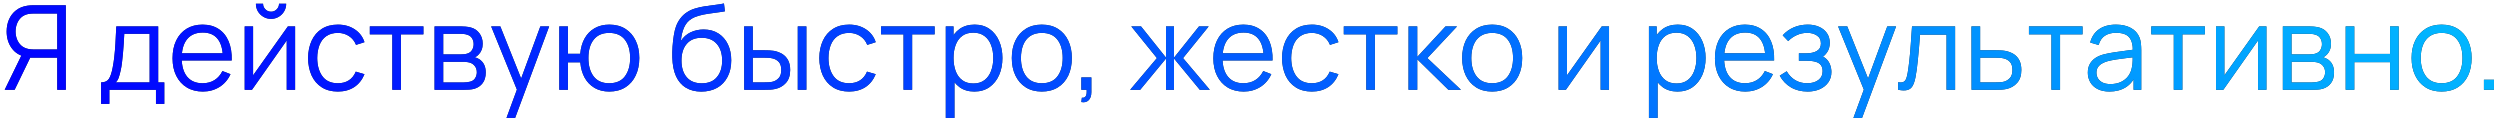 <?xml version="1.0" encoding="UTF-8"?> <svg xmlns="http://www.w3.org/2000/svg" width="362" height="18" viewBox="0 0 362 18" fill="none"><path d="M359.673 13V11.546H361.127V13H359.673Z" fill="#263238"></path><path d="M359.673 13V11.546H361.127V13H359.673Z" fill="url(#paint0_linear_87_621)"></path><path d="M353.54 13.255C352.628 13.255 351.849 13.048 351.203 12.634C350.557 12.221 350.061 11.648 349.715 10.917C349.369 10.186 349.197 9.348 349.197 8.401C349.197 7.438 349.372 6.594 349.724 5.868C350.075 5.143 350.574 4.579 351.22 4.177C351.871 3.769 352.645 3.565 353.54 3.565C354.458 3.565 355.24 3.772 355.886 4.185C356.538 4.593 357.034 5.163 357.374 5.894C357.719 6.619 357.892 7.455 357.892 8.401C357.892 9.365 357.719 10.212 357.374 10.943C357.028 11.668 356.529 12.235 355.878 12.643C355.226 13.051 354.447 13.255 353.54 13.255ZM353.54 12.056C354.56 12.056 355.319 11.719 355.818 11.045C356.317 10.365 356.566 9.484 356.566 8.401C356.566 7.291 356.314 6.407 355.81 5.749C355.311 5.092 354.554 4.763 353.54 4.763C352.854 4.763 352.288 4.919 351.84 5.231C351.398 5.537 351.067 5.965 350.846 6.514C350.63 7.058 350.523 7.687 350.523 8.401C350.523 9.506 350.778 10.393 351.288 11.062C351.798 11.725 352.548 12.056 353.54 12.056Z" fill="#263238"></path><path d="M353.54 13.255C352.628 13.255 351.849 13.048 351.203 12.634C350.557 12.221 350.061 11.648 349.715 10.917C349.369 10.186 349.197 9.348 349.197 8.401C349.197 7.438 349.372 6.594 349.724 5.868C350.075 5.143 350.574 4.579 351.22 4.177C351.871 3.769 352.645 3.565 353.54 3.565C354.458 3.565 355.24 3.772 355.886 4.185C356.538 4.593 357.034 5.163 357.374 5.894C357.719 6.619 357.892 7.455 357.892 8.401C357.892 9.365 357.719 10.212 357.374 10.943C357.028 11.668 356.529 12.235 355.878 12.643C355.226 13.051 354.447 13.255 353.54 13.255ZM353.54 12.056C354.56 12.056 355.319 11.719 355.818 11.045C356.317 10.365 356.566 9.484 356.566 8.401C356.566 7.291 356.314 6.407 355.81 5.749C355.311 5.092 354.554 4.763 353.54 4.763C352.854 4.763 352.288 4.919 351.84 5.231C351.398 5.537 351.067 5.965 350.846 6.514C350.63 7.058 350.523 7.687 350.523 8.401C350.523 9.506 350.778 10.393 351.288 11.062C351.798 11.725 352.548 12.056 353.54 12.056Z" fill="url(#paint1_linear_87_621)"></path><path d="M339.654 13V3.82H340.904V7.807H346.08V3.82H347.33V13H346.08V9.005H340.904V13H339.654Z" fill="#263238"></path><path d="M339.654 13V3.82H340.904V7.807H346.08V3.82H347.33V13H346.08V9.005H340.904V13H339.654Z" fill="url(#paint2_linear_87_621)"></path><path d="M330.556 13V3.82H334.339C334.532 3.82 334.764 3.831 335.036 3.854C335.314 3.877 335.571 3.919 335.809 3.982C336.325 4.118 336.739 4.395 337.05 4.815C337.368 5.234 337.526 5.738 337.526 6.328C337.526 6.656 337.475 6.951 337.373 7.212C337.277 7.467 337.138 7.688 336.957 7.875C336.872 7.971 336.778 8.056 336.676 8.13C336.574 8.198 336.475 8.254 336.379 8.3C336.56 8.334 336.756 8.413 336.965 8.538C337.294 8.73 337.543 8.991 337.713 9.32C337.883 9.643 337.968 10.036 337.968 10.501C337.968 11.13 337.818 11.643 337.518 12.04C337.218 12.436 336.815 12.708 336.311 12.856C336.084 12.918 335.838 12.958 335.571 12.975C335.311 12.992 335.064 13 334.832 13H330.556ZM331.814 11.938H334.772C334.891 11.938 335.042 11.929 335.223 11.912C335.404 11.889 335.566 11.861 335.707 11.827C336.042 11.742 336.285 11.572 336.438 11.317C336.597 11.056 336.676 10.773 336.676 10.467C336.676 10.065 336.557 9.736 336.319 9.481C336.087 9.22 335.775 9.062 335.384 9.005C335.254 8.977 335.118 8.96 334.976 8.954C334.835 8.948 334.707 8.946 334.594 8.946H331.814V11.938ZM331.814 7.875H334.381C334.529 7.875 334.693 7.866 334.874 7.849C335.061 7.826 335.223 7.79 335.359 7.739C335.654 7.637 335.869 7.461 336.005 7.212C336.147 6.962 336.217 6.69 336.217 6.396C336.217 6.073 336.141 5.789 335.988 5.546C335.841 5.302 335.617 5.132 335.316 5.036C335.112 4.962 334.891 4.919 334.653 4.908C334.421 4.897 334.274 4.891 334.211 4.891H331.814V7.875Z" fill="#263238"></path><path d="M330.556 13V3.82H334.339C334.532 3.82 334.764 3.831 335.036 3.854C335.314 3.877 335.571 3.919 335.809 3.982C336.325 4.118 336.739 4.395 337.05 4.815C337.368 5.234 337.526 5.738 337.526 6.328C337.526 6.656 337.475 6.951 337.373 7.212C337.277 7.467 337.138 7.688 336.957 7.875C336.872 7.971 336.778 8.056 336.676 8.13C336.574 8.198 336.475 8.254 336.379 8.3C336.56 8.334 336.756 8.413 336.965 8.538C337.294 8.73 337.543 8.991 337.713 9.32C337.883 9.643 337.968 10.036 337.968 10.501C337.968 11.13 337.818 11.643 337.518 12.04C337.218 12.436 336.815 12.708 336.311 12.856C336.084 12.918 335.838 12.958 335.571 12.975C335.311 12.992 335.064 13 334.832 13H330.556ZM331.814 11.938H334.772C334.891 11.938 335.042 11.929 335.223 11.912C335.404 11.889 335.566 11.861 335.707 11.827C336.042 11.742 336.285 11.572 336.438 11.317C336.597 11.056 336.676 10.773 336.676 10.467C336.676 10.065 336.557 9.736 336.319 9.481C336.087 9.22 335.775 9.062 335.384 9.005C335.254 8.977 335.118 8.96 334.976 8.954C334.835 8.948 334.707 8.946 334.594 8.946H331.814V11.938ZM331.814 7.875H334.381C334.529 7.875 334.693 7.866 334.874 7.849C335.061 7.826 335.223 7.79 335.359 7.739C335.654 7.637 335.869 7.461 336.005 7.212C336.147 6.962 336.217 6.69 336.217 6.396C336.217 6.073 336.141 5.789 335.988 5.546C335.841 5.302 335.617 5.132 335.316 5.036C335.112 4.962 334.891 4.919 334.653 4.908C334.421 4.897 334.274 4.891 334.211 4.891H331.814V7.875Z" fill="url(#paint3_linear_87_621)"></path><path d="M328.179 3.82V13H326.964V5.852L321.932 13H320.878V3.82H322.093V10.909L327.134 3.82H328.179Z" fill="#263238"></path><path d="M328.179 3.82V13H326.964V5.852L321.932 13H320.878V3.82H322.093V10.909L327.134 3.82H328.179Z" fill="url(#paint4_linear_87_621)"></path><path d="M314.761 13V4.976H311.505V3.82H319.266V4.976H316.01V13H314.761Z" fill="#263238"></path><path d="M314.761 13V4.976H311.505V3.82H319.266V4.976H316.01V13H314.761Z" fill="url(#paint5_linear_87_621)"></path><path d="M305.45 13.255C304.759 13.255 304.178 13.13 303.708 12.881C303.243 12.632 302.895 12.3 302.662 11.886C302.43 11.473 302.314 11.022 302.314 10.535C302.314 10.036 302.413 9.611 302.611 9.26C302.815 8.903 303.09 8.611 303.436 8.384C303.787 8.158 304.192 7.985 304.651 7.866C305.116 7.753 305.629 7.653 306.19 7.568C306.756 7.478 307.309 7.401 307.847 7.339C308.391 7.271 308.867 7.206 309.275 7.143L308.833 7.415C308.85 6.509 308.675 5.837 308.306 5.401C307.938 4.965 307.298 4.746 306.385 4.746C305.756 4.746 305.224 4.888 304.787 5.171C304.357 5.455 304.053 5.902 303.878 6.514L302.662 6.157C302.872 5.336 303.294 4.698 303.929 4.245C304.563 3.792 305.388 3.565 306.402 3.565C307.241 3.565 307.952 3.724 308.536 4.041C309.125 4.353 309.542 4.806 309.785 5.401C309.899 5.667 309.972 5.965 310.006 6.293C310.04 6.622 310.057 6.956 310.057 7.296V13H308.944V10.696L309.267 10.832C308.955 11.62 308.471 12.221 307.813 12.634C307.156 13.048 306.368 13.255 305.45 13.255ZM305.595 12.175C306.178 12.175 306.688 12.071 307.125 11.861C307.561 11.651 307.912 11.365 308.179 11.002C308.445 10.634 308.618 10.22 308.697 9.761C308.765 9.467 308.802 9.144 308.808 8.792C308.813 8.435 308.816 8.169 308.816 7.993L309.292 8.24C308.867 8.297 308.405 8.353 307.907 8.41C307.414 8.467 306.926 8.532 306.445 8.605C305.969 8.679 305.538 8.767 305.153 8.869C304.892 8.943 304.64 9.047 304.396 9.183C304.153 9.314 303.951 9.489 303.793 9.71C303.64 9.931 303.563 10.206 303.563 10.535C303.563 10.801 303.628 11.059 303.759 11.308C303.895 11.558 304.11 11.765 304.405 11.929C304.705 12.093 305.102 12.175 305.595 12.175Z" fill="#263238"></path><path d="M305.45 13.255C304.759 13.255 304.178 13.13 303.708 12.881C303.243 12.632 302.895 12.3 302.662 11.886C302.43 11.473 302.314 11.022 302.314 10.535C302.314 10.036 302.413 9.611 302.611 9.26C302.815 8.903 303.09 8.611 303.436 8.384C303.787 8.158 304.192 7.985 304.651 7.866C305.116 7.753 305.629 7.653 306.19 7.568C306.756 7.478 307.309 7.401 307.847 7.339C308.391 7.271 308.867 7.206 309.275 7.143L308.833 7.415C308.85 6.509 308.675 5.837 308.306 5.401C307.938 4.965 307.298 4.746 306.385 4.746C305.756 4.746 305.224 4.888 304.787 5.171C304.357 5.455 304.053 5.902 303.878 6.514L302.662 6.157C302.872 5.336 303.294 4.698 303.929 4.245C304.563 3.792 305.388 3.565 306.402 3.565C307.241 3.565 307.952 3.724 308.536 4.041C309.125 4.353 309.542 4.806 309.785 5.401C309.899 5.667 309.972 5.965 310.006 6.293C310.04 6.622 310.057 6.956 310.057 7.296V13H308.944V10.696L309.267 10.832C308.955 11.62 308.471 12.221 307.813 12.634C307.156 13.048 306.368 13.255 305.45 13.255ZM305.595 12.175C306.178 12.175 306.688 12.071 307.125 11.861C307.561 11.651 307.912 11.365 308.179 11.002C308.445 10.634 308.618 10.22 308.697 9.761C308.765 9.467 308.802 9.144 308.808 8.792C308.813 8.435 308.816 8.169 308.816 7.993L309.292 8.24C308.867 8.297 308.405 8.353 307.907 8.41C307.414 8.467 306.926 8.532 306.445 8.605C305.969 8.679 305.538 8.767 305.153 8.869C304.892 8.943 304.64 9.047 304.396 9.183C304.153 9.314 303.951 9.489 303.793 9.71C303.64 9.931 303.563 10.206 303.563 10.535C303.563 10.801 303.628 11.059 303.759 11.308C303.895 11.558 304.11 11.765 304.405 11.929C304.705 12.093 305.102 12.175 305.595 12.175Z" fill="url(#paint6_linear_87_621)"></path><path d="M297.047 13V4.976H293.791V3.82H301.552V4.976H298.296V13H297.047Z" fill="#263238"></path><path d="M297.047 13V4.976H293.791V3.82H301.552V4.976H298.296V13H297.047Z" fill="url(#paint7_linear_87_621)"></path><path d="M285.484 13L285.467 3.82H286.725V7.28H288.875C289.141 7.28 289.402 7.285 289.657 7.297C289.918 7.308 290.147 7.331 290.346 7.365C290.799 7.45 291.201 7.6 291.553 7.815C291.91 8.03 292.187 8.328 292.386 8.708C292.59 9.087 292.692 9.563 292.692 10.136C292.692 10.923 292.488 11.544 292.08 11.997C291.677 12.45 291.167 12.745 290.55 12.881C290.317 12.932 290.065 12.966 289.793 12.983C289.521 12.994 289.252 13 288.986 13H285.484ZM286.725 11.929H288.935C289.127 11.929 289.343 11.923 289.581 11.912C289.819 11.901 290.028 11.87 290.21 11.819C290.51 11.734 290.782 11.564 291.026 11.309C291.275 11.048 291.4 10.657 291.4 10.136C291.4 9.62 291.281 9.232 291.043 8.971C290.805 8.705 290.487 8.529 290.091 8.444C289.915 8.404 289.725 8.379 289.521 8.368C289.317 8.356 289.122 8.351 288.935 8.351H286.725V11.929Z" fill="#263238"></path><path d="M285.484 13L285.467 3.82H286.725V7.28H288.875C289.141 7.28 289.402 7.285 289.657 7.297C289.918 7.308 290.147 7.331 290.346 7.365C290.799 7.45 291.201 7.6 291.553 7.815C291.91 8.03 292.187 8.328 292.386 8.708C292.59 9.087 292.692 9.563 292.692 10.136C292.692 10.923 292.488 11.544 292.08 11.997C291.677 12.45 291.167 12.745 290.55 12.881C290.317 12.932 290.065 12.966 289.793 12.983C289.521 12.994 289.252 13 288.986 13H285.484ZM286.725 11.929H288.935C289.127 11.929 289.343 11.923 289.581 11.912C289.819 11.901 290.028 11.87 290.21 11.819C290.51 11.734 290.782 11.564 291.026 11.309C291.275 11.048 291.4 10.657 291.4 10.136C291.4 9.62 291.281 9.232 291.043 8.971C290.805 8.705 290.487 8.529 290.091 8.444C289.915 8.404 289.725 8.379 289.521 8.368C289.317 8.356 289.122 8.351 288.935 8.351H286.725V11.929Z" fill="url(#paint8_linear_87_621)"></path><path d="M274.847 13V11.904C275.187 11.966 275.445 11.952 275.62 11.861C275.802 11.765 275.935 11.606 276.02 11.385C276.105 11.158 276.176 10.878 276.232 10.544C276.323 9.988 276.405 9.376 276.479 8.708C276.553 8.039 276.618 7.302 276.674 6.498C276.737 5.687 276.799 4.795 276.861 3.82H283.1V13H281.859V5.019H278.017C277.978 5.619 277.932 6.217 277.881 6.812C277.83 7.407 277.777 7.979 277.72 8.529C277.669 9.073 277.612 9.575 277.55 10.034C277.488 10.493 277.422 10.889 277.354 11.224C277.252 11.728 277.116 12.13 276.946 12.431C276.782 12.731 276.536 12.929 276.207 13.026C275.878 13.122 275.425 13.113 274.847 13Z" fill="#263238"></path><path d="M274.847 13V11.904C275.187 11.966 275.445 11.952 275.62 11.861C275.802 11.765 275.935 11.606 276.02 11.385C276.105 11.158 276.176 10.878 276.232 10.544C276.323 9.988 276.405 9.376 276.479 8.708C276.553 8.039 276.618 7.302 276.674 6.498C276.737 5.687 276.799 4.795 276.861 3.82H283.1V13H281.859V5.019H278.017C277.978 5.619 277.932 6.217 277.881 6.812C277.83 7.407 277.777 7.979 277.72 8.529C277.669 9.073 277.612 9.575 277.55 10.034C277.488 10.493 277.422 10.889 277.354 11.224C277.252 11.728 277.116 12.13 276.946 12.431C276.782 12.731 276.536 12.929 276.207 13.026C275.878 13.122 275.425 13.113 274.847 13Z" fill="url(#paint9_linear_87_621)"></path><path d="M268.373 17.08L270.15 12.261L270.175 13.689L266.155 3.82H267.481L270.779 12.074H270.235L273.278 3.82H274.553L269.623 17.08H268.373Z" fill="#263238"></path><path d="M268.373 17.08L270.15 12.261L270.175 13.689L266.155 3.82H267.481L270.779 12.074H270.235L273.278 3.82H274.553L269.623 17.08H268.373Z" fill="url(#paint10_linear_87_621)"></path><path d="M261.754 13.255C260.831 13.255 260.023 13.054 259.332 12.651C258.646 12.243 258.105 11.68 257.708 10.96L258.711 10.322C259.046 10.889 259.462 11.32 259.961 11.614C260.459 11.909 261.032 12.056 261.678 12.056C262.352 12.056 262.893 11.901 263.301 11.589C263.709 11.277 263.913 10.849 263.913 10.305C263.913 9.931 263.825 9.634 263.65 9.413C263.48 9.192 263.219 9.033 262.868 8.937C262.522 8.841 262.089 8.792 261.567 8.792H260.479V7.721H261.55C262.185 7.721 262.695 7.608 263.08 7.381C263.471 7.149 263.667 6.786 263.667 6.293C263.667 5.772 263.471 5.387 263.08 5.137C262.695 4.882 262.233 4.755 261.695 4.755C261.151 4.755 260.635 4.868 260.148 5.095C259.666 5.316 259.261 5.602 258.932 5.953L258.133 5.112C258.592 4.608 259.128 4.225 259.74 3.964C260.357 3.698 261.04 3.565 261.788 3.565C262.378 3.565 262.91 3.67 263.386 3.879C263.868 4.083 264.248 4.384 264.525 4.78C264.809 5.177 264.95 5.653 264.95 6.208C264.95 6.73 264.823 7.18 264.568 7.56C264.318 7.94 263.964 8.254 263.505 8.503L263.437 8.036C263.834 8.11 264.163 8.268 264.423 8.512C264.684 8.756 264.877 9.047 265.001 9.387C265.126 9.727 265.188 10.073 265.188 10.424C265.188 11.008 265.035 11.512 264.729 11.937C264.429 12.357 264.018 12.683 263.497 12.915C262.981 13.142 262.4 13.255 261.754 13.255Z" fill="#263238"></path><path d="M261.754 13.255C260.831 13.255 260.023 13.054 259.332 12.651C258.646 12.243 258.105 11.68 257.708 10.96L258.711 10.322C259.046 10.889 259.462 11.32 259.961 11.614C260.459 11.909 261.032 12.056 261.678 12.056C262.352 12.056 262.893 11.901 263.301 11.589C263.709 11.277 263.913 10.849 263.913 10.305C263.913 9.931 263.825 9.634 263.65 9.413C263.48 9.192 263.219 9.033 262.868 8.937C262.522 8.841 262.089 8.792 261.567 8.792H260.479V7.721H261.55C262.185 7.721 262.695 7.608 263.08 7.381C263.471 7.149 263.667 6.786 263.667 6.293C263.667 5.772 263.471 5.387 263.08 5.137C262.695 4.882 262.233 4.755 261.695 4.755C261.151 4.755 260.635 4.868 260.148 5.095C259.666 5.316 259.261 5.602 258.932 5.953L258.133 5.112C258.592 4.608 259.128 4.225 259.74 3.964C260.357 3.698 261.04 3.565 261.788 3.565C262.378 3.565 262.91 3.67 263.386 3.879C263.868 4.083 264.248 4.384 264.525 4.78C264.809 5.177 264.95 5.653 264.95 6.208C264.95 6.73 264.823 7.18 264.568 7.56C264.318 7.94 263.964 8.254 263.505 8.503L263.437 8.036C263.834 8.11 264.163 8.268 264.423 8.512C264.684 8.756 264.877 9.047 265.001 9.387C265.126 9.727 265.188 10.073 265.188 10.424C265.188 11.008 265.035 11.512 264.729 11.937C264.429 12.357 264.018 12.683 263.497 12.915C262.981 13.142 262.4 13.255 261.754 13.255Z" fill="url(#paint11_linear_87_621)"></path><path d="M252.72 13.255C251.825 13.255 251.048 13.057 250.391 12.66C249.739 12.263 249.232 11.705 248.869 10.985C248.507 10.266 248.325 9.421 248.325 8.452C248.325 7.449 248.504 6.582 248.861 5.851C249.218 5.12 249.719 4.557 250.365 4.16C251.017 3.763 251.785 3.565 252.669 3.565C253.576 3.565 254.349 3.775 254.989 4.194C255.63 4.608 256.114 5.203 256.443 5.979C256.772 6.755 256.922 7.682 256.893 8.758H255.618V8.316C255.596 7.126 255.338 6.228 254.845 5.622C254.358 5.016 253.644 4.712 252.703 4.712C251.717 4.712 250.96 5.033 250.433 5.673C249.912 6.313 249.651 7.226 249.651 8.41C249.651 9.566 249.912 10.464 250.433 11.104C250.96 11.739 251.706 12.056 252.669 12.056C253.326 12.056 253.899 11.906 254.386 11.606C254.879 11.3 255.267 10.861 255.55 10.288L256.715 10.739C256.352 11.538 255.817 12.158 255.108 12.6C254.406 13.037 253.61 13.255 252.72 13.255ZM249.209 8.758V7.713H256.222V8.758H249.209Z" fill="#263238"></path><path d="M252.72 13.255C251.825 13.255 251.048 13.057 250.391 12.66C249.739 12.263 249.232 11.705 248.869 10.985C248.507 10.266 248.325 9.421 248.325 8.452C248.325 7.449 248.504 6.582 248.861 5.851C249.218 5.12 249.719 4.557 250.365 4.16C251.017 3.763 251.785 3.565 252.669 3.565C253.576 3.565 254.349 3.775 254.989 4.194C255.63 4.608 256.114 5.203 256.443 5.979C256.772 6.755 256.922 7.682 256.893 8.758H255.618V8.316C255.596 7.126 255.338 6.228 254.845 5.622C254.358 5.016 253.644 4.712 252.703 4.712C251.717 4.712 250.96 5.033 250.433 5.673C249.912 6.313 249.651 7.226 249.651 8.41C249.651 9.566 249.912 10.464 250.433 11.104C250.96 11.739 251.706 12.056 252.669 12.056C253.326 12.056 253.899 11.906 254.386 11.606C254.879 11.3 255.267 10.861 255.55 10.288L256.715 10.739C256.352 11.538 255.817 12.158 255.108 12.6C254.406 13.037 253.61 13.255 252.72 13.255ZM249.209 8.758V7.713H256.222V8.758H249.209Z" fill="url(#paint12_linear_87_621)"></path><path d="M242.897 13.255C242.053 13.255 241.339 13.042 240.755 12.617C240.172 12.187 239.73 11.606 239.429 10.875C239.129 10.138 238.979 9.314 238.979 8.401C238.979 7.472 239.129 6.645 239.429 5.919C239.735 5.188 240.183 4.613 240.772 4.194C241.362 3.775 242.087 3.565 242.948 3.565C243.787 3.565 244.507 3.777 245.107 4.202C245.708 4.627 246.167 5.205 246.484 5.936C246.807 6.667 246.969 7.489 246.969 8.401C246.969 9.319 246.807 10.144 246.484 10.875C246.161 11.606 245.697 12.187 245.09 12.617C244.484 13.042 243.753 13.255 242.897 13.255ZM238.766 17.08V3.82H239.888V10.73H240.024V17.08H238.766ZM242.77 12.09C243.41 12.09 243.943 11.929 244.368 11.606C244.793 11.283 245.11 10.844 245.32 10.288C245.535 9.727 245.643 9.098 245.643 8.401C245.643 7.71 245.538 7.087 245.328 6.531C245.119 5.976 244.799 5.537 244.368 5.214C243.943 4.891 243.402 4.729 242.744 4.729C242.104 4.729 241.571 4.885 241.146 5.197C240.727 5.509 240.413 5.942 240.203 6.497C239.993 7.047 239.888 7.682 239.888 8.401C239.888 9.11 239.993 9.744 240.203 10.305C240.413 10.861 240.73 11.297 241.155 11.614C241.58 11.932 242.118 12.09 242.77 12.09Z" fill="#263238"></path><path d="M242.897 13.255C242.053 13.255 241.339 13.042 240.755 12.617C240.172 12.187 239.73 11.606 239.429 10.875C239.129 10.138 238.979 9.314 238.979 8.401C238.979 7.472 239.129 6.645 239.429 5.919C239.735 5.188 240.183 4.613 240.772 4.194C241.362 3.775 242.087 3.565 242.948 3.565C243.787 3.565 244.507 3.777 245.107 4.202C245.708 4.627 246.167 5.205 246.484 5.936C246.807 6.667 246.969 7.489 246.969 8.401C246.969 9.319 246.807 10.144 246.484 10.875C246.161 11.606 245.697 12.187 245.09 12.617C244.484 13.042 243.753 13.255 242.897 13.255ZM238.766 17.08V3.82H239.888V10.73H240.024V17.08H238.766ZM242.77 12.09C243.41 12.09 243.943 11.929 244.368 11.606C244.793 11.283 245.11 10.844 245.32 10.288C245.535 9.727 245.643 9.098 245.643 8.401C245.643 7.71 245.538 7.087 245.328 6.531C245.119 5.976 244.799 5.537 244.368 5.214C243.943 4.891 243.402 4.729 242.744 4.729C242.104 4.729 241.571 4.885 241.146 5.197C240.727 5.509 240.413 5.942 240.203 6.497C239.993 7.047 239.888 7.682 239.888 8.401C239.888 9.11 239.993 9.744 240.203 10.305C240.413 10.861 240.73 11.297 241.155 11.614C241.58 11.932 242.118 12.09 242.77 12.09Z" fill="url(#paint13_linear_87_621)"></path><path d="M232.986 3.82V13H231.77V5.852L226.738 13H225.684V3.82H226.9V10.909L231.94 3.82H232.986Z" fill="#263238"></path><path d="M232.986 3.82V13H231.77V5.852L226.738 13H225.684V3.82H226.9V10.909L231.94 3.82H232.986Z" fill="url(#paint14_linear_87_621)"></path><path d="M216.062 13.255C215.15 13.255 214.371 13.048 213.725 12.634C213.079 12.221 212.583 11.648 212.238 10.917C211.892 10.186 211.719 9.348 211.719 8.401C211.719 7.438 211.895 6.594 212.246 5.868C212.597 5.143 213.096 4.579 213.742 4.177C214.394 3.769 215.167 3.565 216.062 3.565C216.98 3.565 217.763 3.772 218.409 4.185C219.06 4.593 219.556 5.163 219.896 5.894C220.242 6.619 220.415 7.455 220.415 8.401C220.415 9.365 220.242 10.212 219.896 10.943C219.55 11.668 219.052 12.235 218.4 12.643C217.748 13.051 216.969 13.255 216.062 13.255ZM216.062 12.056C217.082 12.056 217.842 11.719 218.34 11.045C218.839 10.365 219.089 9.484 219.089 8.401C219.089 7.291 218.836 6.407 218.332 5.749C217.833 5.092 217.077 4.763 216.062 4.763C215.377 4.763 214.81 4.919 214.363 5.231C213.921 5.537 213.589 5.965 213.368 6.514C213.153 7.058 213.045 7.687 213.045 8.401C213.045 9.506 213.3 10.393 213.81 11.062C214.32 11.725 215.071 12.056 216.062 12.056Z" fill="#263238"></path><path d="M216.062 13.255C215.15 13.255 214.371 13.048 213.725 12.634C213.079 12.221 212.583 11.648 212.238 10.917C211.892 10.186 211.719 9.348 211.719 8.401C211.719 7.438 211.895 6.594 212.246 5.868C212.597 5.143 213.096 4.579 213.742 4.177C214.394 3.769 215.167 3.565 216.062 3.565C216.98 3.565 217.763 3.772 218.409 4.185C219.06 4.593 219.556 5.163 219.896 5.894C220.242 6.619 220.415 7.455 220.415 8.401C220.415 9.365 220.242 10.212 219.896 10.943C219.55 11.668 219.052 12.235 218.4 12.643C217.748 13.051 216.969 13.255 216.062 13.255ZM216.062 12.056C217.082 12.056 217.842 11.719 218.34 11.045C218.839 10.365 219.089 9.484 219.089 8.401C219.089 7.291 218.836 6.407 218.332 5.749C217.833 5.092 217.077 4.763 216.062 4.763C215.377 4.763 214.81 4.919 214.363 5.231C213.921 5.537 213.589 5.965 213.368 6.514C213.153 7.058 213.045 7.687 213.045 8.401C213.045 9.506 213.3 10.393 213.81 11.062C214.32 11.725 215.071 12.056 216.062 12.056Z" fill="url(#paint15_linear_87_621)"></path><path d="M203.953 13L203.961 3.82H205.219V8.24L209.316 3.82H210.982L206.681 8.41L211.543 13H209.724L205.219 8.58V13H203.953Z" fill="#263238"></path><path d="M203.953 13L203.961 3.82H205.219V8.24L209.316 3.82H210.982L206.681 8.41L211.543 13H209.724L205.219 8.58V13H203.953Z" fill="url(#paint16_linear_87_621)"></path><path d="M197.836 13V4.976H194.58V3.82H202.341V4.976H199.085V13H197.836Z" fill="#263238"></path><path d="M197.836 13V4.976H194.58V3.82H202.341V4.976H199.085V13H197.836Z" fill="url(#paint17_linear_87_621)"></path><path d="M189.956 13.255C189.032 13.255 188.25 13.048 187.61 12.634C186.97 12.221 186.482 11.651 186.148 10.926C185.819 10.195 185.649 9.356 185.638 8.41C185.649 7.447 185.825 6.602 186.165 5.877C186.505 5.146 186.995 4.579 187.635 4.177C188.276 3.769 189.052 3.565 189.964 3.565C190.894 3.565 191.701 3.792 192.387 4.245C193.078 4.698 193.551 5.319 193.806 6.106L192.582 6.497C192.367 5.948 192.024 5.523 191.554 5.222C191.089 4.916 190.557 4.763 189.956 4.763C189.282 4.763 188.723 4.919 188.281 5.231C187.839 5.537 187.511 5.965 187.295 6.514C187.08 7.064 186.97 7.696 186.964 8.41C186.975 9.509 187.23 10.393 187.729 11.062C188.228 11.725 188.97 12.056 189.956 12.056C190.579 12.056 191.109 11.915 191.545 11.631C191.987 11.342 192.322 10.923 192.548 10.373L193.806 10.747C193.466 11.563 192.968 12.187 192.31 12.617C191.653 13.042 190.868 13.255 189.956 13.255Z" fill="#263238"></path><path d="M189.956 13.255C189.032 13.255 188.25 13.048 187.61 12.634C186.97 12.221 186.482 11.651 186.148 10.926C185.819 10.195 185.649 9.356 185.638 8.41C185.649 7.447 185.825 6.602 186.165 5.877C186.505 5.146 186.995 4.579 187.635 4.177C188.276 3.769 189.052 3.565 189.964 3.565C190.894 3.565 191.701 3.792 192.387 4.245C193.078 4.698 193.551 5.319 193.806 6.106L192.582 6.497C192.367 5.948 192.024 5.523 191.554 5.222C191.089 4.916 190.557 4.763 189.956 4.763C189.282 4.763 188.723 4.919 188.281 5.231C187.839 5.537 187.511 5.965 187.295 6.514C187.08 7.064 186.97 7.696 186.964 8.41C186.975 9.509 187.23 10.393 187.729 11.062C188.228 11.725 188.97 12.056 189.956 12.056C190.579 12.056 191.109 11.915 191.545 11.631C191.987 11.342 192.322 10.923 192.548 10.373L193.806 10.747C193.466 11.563 192.968 12.187 192.31 12.617C191.653 13.042 190.868 13.255 189.956 13.255Z" fill="url(#paint18_linear_87_621)"></path><path d="M180.088 13.255C179.193 13.255 178.416 13.057 177.759 12.66C177.107 12.263 176.6 11.705 176.238 10.985C175.875 10.266 175.694 9.421 175.694 8.452C175.694 7.449 175.872 6.582 176.229 5.851C176.586 5.12 177.088 4.557 177.734 4.16C178.385 3.763 179.153 3.565 180.037 3.565C180.944 3.565 181.717 3.775 182.358 4.194C182.998 4.608 183.482 5.203 183.811 5.979C184.14 6.755 184.29 7.682 184.262 8.758H182.987V8.316C182.964 7.126 182.706 6.228 182.213 5.622C181.726 5.016 181.012 4.712 180.071 4.712C179.085 4.712 178.329 5.033 177.802 5.673C177.28 6.313 177.02 7.226 177.02 8.41C177.02 9.566 177.28 10.464 177.802 11.104C178.329 11.739 179.074 12.056 180.037 12.056C180.694 12.056 181.267 11.906 181.754 11.606C182.247 11.3 182.635 10.861 182.919 10.288L184.083 10.739C183.72 11.538 183.185 12.158 182.477 12.6C181.774 13.037 180.978 13.255 180.088 13.255ZM176.578 8.758V7.713H183.59V8.758H176.578Z" fill="#263238"></path><path d="M180.088 13.255C179.193 13.255 178.416 13.057 177.759 12.66C177.107 12.263 176.6 11.705 176.238 10.985C175.875 10.266 175.694 9.421 175.694 8.452C175.694 7.449 175.872 6.582 176.229 5.851C176.586 5.12 177.088 4.557 177.734 4.16C178.385 3.763 179.153 3.565 180.037 3.565C180.944 3.565 181.717 3.775 182.358 4.194C182.998 4.608 183.482 5.203 183.811 5.979C184.14 6.755 184.29 7.682 184.262 8.758H182.987V8.316C182.964 7.126 182.706 6.228 182.213 5.622C181.726 5.016 181.012 4.712 180.071 4.712C179.085 4.712 178.329 5.033 177.802 5.673C177.28 6.313 177.02 7.226 177.02 8.41C177.02 9.566 177.28 10.464 177.802 11.104C178.329 11.739 179.074 12.056 180.037 12.056C180.694 12.056 181.267 11.906 181.754 11.606C182.247 11.3 182.635 10.861 182.919 10.288L184.083 10.739C183.72 11.538 183.185 12.158 182.477 12.6C181.774 13.037 180.978 13.255 180.088 13.255ZM176.578 8.758V7.713H183.59V8.758H176.578Z" fill="url(#paint19_linear_87_621)"></path><path d="M163.646 13L167.522 8.41L163.807 3.82H165.218L168.839 8.351V3.82H169.995V8.351L173.616 3.82H175.019L171.304 8.41L175.18 13H173.727L169.995 8.47V13H168.839V8.47L165.099 13H163.646Z" fill="#263238"></path><path d="M163.646 13L167.522 8.41L163.807 3.82H165.218L168.839 8.351V3.82H169.995V8.351L173.616 3.82H175.019L171.304 8.41L175.18 13H173.727L169.995 8.47V13H168.839V8.47L165.099 13H163.646Z" fill="url(#paint20_linear_87_621)"></path><path d="M156.577 14.777L156.653 14.156C156.88 14.173 157.044 14.128 157.146 14.02C157.248 13.912 157.31 13.768 157.333 13.586C157.356 13.405 157.361 13.21 157.35 13H156.577V11.207H158.03V13.34C158.03 13.861 157.897 14.252 157.631 14.513C157.37 14.774 157.019 14.861 156.577 14.777Z" fill="#263238"></path><path d="M156.577 14.777L156.653 14.156C156.88 14.173 157.044 14.128 157.146 14.02C157.248 13.912 157.31 13.768 157.333 13.586C157.356 13.405 157.361 13.21 157.35 13H156.577V11.207H158.03V13.34C158.03 13.861 157.897 14.252 157.631 14.513C157.37 14.774 157.019 14.861 156.577 14.777Z" fill="url(#paint21_linear_87_621)"></path><path d="M150.852 13.255C149.939 13.255 149.16 13.048 148.514 12.634C147.868 12.221 147.372 11.648 147.027 10.917C146.681 10.186 146.508 9.348 146.508 8.401C146.508 7.438 146.684 6.594 147.035 5.868C147.386 5.143 147.885 4.579 148.531 4.177C149.183 3.769 149.956 3.565 150.852 3.565C151.77 3.565 152.552 3.772 153.198 4.185C153.849 4.593 154.345 5.163 154.685 5.894C155.031 6.619 155.204 7.455 155.204 8.401C155.204 9.365 155.031 10.212 154.685 10.943C154.339 11.668 153.841 12.235 153.189 12.643C152.537 13.051 151.758 13.255 150.852 13.255ZM150.852 12.056C151.872 12.056 152.631 11.719 153.13 11.045C153.628 10.365 153.878 9.484 153.878 8.401C153.878 7.291 153.625 6.407 153.121 5.749C152.622 5.092 151.866 4.763 150.852 4.763C150.166 4.763 149.599 4.919 149.152 5.231C148.71 5.537 148.378 5.965 148.157 6.514C147.942 7.058 147.834 7.687 147.834 8.401C147.834 9.506 148.089 10.393 148.599 11.062C149.109 11.725 149.86 12.056 150.852 12.056Z" fill="#263238"></path><path d="M150.852 13.255C149.939 13.255 149.16 13.048 148.514 12.634C147.868 12.221 147.372 11.648 147.027 10.917C146.681 10.186 146.508 9.348 146.508 8.401C146.508 7.438 146.684 6.594 147.035 5.868C147.386 5.143 147.885 4.579 148.531 4.177C149.183 3.769 149.956 3.565 150.852 3.565C151.77 3.565 152.552 3.772 153.198 4.185C153.849 4.593 154.345 5.163 154.685 5.894C155.031 6.619 155.204 7.455 155.204 8.401C155.204 9.365 155.031 10.212 154.685 10.943C154.339 11.668 153.841 12.235 153.189 12.643C152.537 13.051 151.758 13.255 150.852 13.255ZM150.852 12.056C151.872 12.056 152.631 11.719 153.13 11.045C153.628 10.365 153.878 9.484 153.878 8.401C153.878 7.291 153.625 6.407 153.121 5.749C152.622 5.092 151.866 4.763 150.852 4.763C150.166 4.763 149.599 4.919 149.152 5.231C148.71 5.537 148.378 5.965 148.157 6.514C147.942 7.058 147.834 7.687 147.834 8.401C147.834 9.506 148.089 10.393 148.599 11.062C149.109 11.725 149.86 12.056 150.852 12.056Z" fill="url(#paint22_linear_87_621)"></path><path d="M141.08 13.255C140.236 13.255 139.522 13.042 138.938 12.617C138.354 12.187 137.912 11.606 137.612 10.875C137.312 10.138 137.161 9.314 137.161 8.401C137.161 7.472 137.312 6.645 137.612 5.919C137.918 5.188 138.366 4.613 138.955 4.194C139.544 3.775 140.27 3.565 141.131 3.565C141.97 3.565 142.689 3.777 143.29 4.202C143.891 4.627 144.35 5.205 144.667 5.936C144.99 6.667 145.151 7.489 145.151 8.401C145.151 9.319 144.99 10.144 144.667 10.875C144.344 11.606 143.879 12.187 143.273 12.617C142.667 13.042 141.936 13.255 141.08 13.255ZM136.949 17.08V3.82H138.071V10.73H138.207V17.08H136.949ZM140.952 12.09C141.593 12.09 142.125 11.929 142.55 11.606C142.975 11.283 143.293 10.844 143.502 10.288C143.718 9.727 143.825 9.098 143.825 8.401C143.825 7.71 143.721 7.087 143.511 6.531C143.301 5.976 142.981 5.537 142.55 5.214C142.125 4.891 141.584 4.729 140.927 4.729C140.287 4.729 139.754 4.885 139.329 5.197C138.91 5.509 138.595 5.942 138.385 6.497C138.176 7.047 138.071 7.682 138.071 8.401C138.071 9.11 138.176 9.744 138.385 10.305C138.595 10.861 138.912 11.297 139.337 11.614C139.762 11.932 140.301 12.09 140.952 12.09Z" fill="#263238"></path><path d="M141.08 13.255C140.236 13.255 139.522 13.042 138.938 12.617C138.354 12.187 137.912 11.606 137.612 10.875C137.312 10.138 137.161 9.314 137.161 8.401C137.161 7.472 137.312 6.645 137.612 5.919C137.918 5.188 138.366 4.613 138.955 4.194C139.544 3.775 140.27 3.565 141.131 3.565C141.97 3.565 142.689 3.777 143.29 4.202C143.891 4.627 144.35 5.205 144.667 5.936C144.99 6.667 145.151 7.489 145.151 8.401C145.151 9.319 144.99 10.144 144.667 10.875C144.344 11.606 143.879 12.187 143.273 12.617C142.667 13.042 141.936 13.255 141.08 13.255ZM136.949 17.08V3.82H138.071V10.73H138.207V17.08H136.949ZM140.952 12.09C141.593 12.09 142.125 11.929 142.55 11.606C142.975 11.283 143.293 10.844 143.502 10.288C143.718 9.727 143.825 9.098 143.825 8.401C143.825 7.71 143.721 7.087 143.511 6.531C143.301 5.976 142.981 5.537 142.55 5.214C142.125 4.891 141.584 4.729 140.927 4.729C140.287 4.729 139.754 4.885 139.329 5.197C138.91 5.509 138.595 5.942 138.385 6.497C138.176 7.047 138.071 7.682 138.071 8.401C138.071 9.11 138.176 9.744 138.385 10.305C138.595 10.861 138.912 11.297 139.337 11.614C139.762 11.932 140.301 12.09 140.952 12.09Z" fill="url(#paint23_linear_87_621)"></path><path d="M130.832 13V4.976H127.576V3.82H135.337V4.976H132.081V13H130.832Z" fill="#263238"></path><path d="M130.832 13V4.976H127.576V3.82H135.337V4.976H132.081V13H130.832Z" fill="url(#paint24_linear_87_621)"></path><path d="M122.952 13.255C122.028 13.255 121.246 13.048 120.606 12.634C119.966 12.221 119.478 11.651 119.144 10.926C118.815 10.195 118.645 9.356 118.634 8.41C118.645 7.447 118.821 6.602 119.161 5.877C119.501 5.146 119.991 4.579 120.632 4.177C121.272 3.769 122.048 3.565 122.961 3.565C123.89 3.565 124.697 3.792 125.383 4.245C126.074 4.698 126.548 5.319 126.803 6.106L125.579 6.497C125.363 5.948 125.02 5.523 124.55 5.222C124.085 4.916 123.553 4.763 122.952 4.763C122.278 4.763 121.72 4.919 121.278 5.231C120.836 5.537 120.507 5.965 120.292 6.514C120.076 7.064 119.966 7.696 119.96 8.41C119.971 9.509 120.226 10.393 120.725 11.062C121.224 11.725 121.966 12.056 122.952 12.056C123.575 12.056 124.105 11.915 124.542 11.631C124.984 11.342 125.318 10.923 125.545 10.373L126.803 10.747C126.463 11.563 125.964 12.187 125.307 12.617C124.649 13.042 123.864 13.255 122.952 13.255Z" fill="#263238"></path><path d="M122.952 13.255C122.028 13.255 121.246 13.048 120.606 12.634C119.966 12.221 119.478 11.651 119.144 10.926C118.815 10.195 118.645 9.356 118.634 8.41C118.645 7.447 118.821 6.602 119.161 5.877C119.501 5.146 119.991 4.579 120.632 4.177C121.272 3.769 122.048 3.565 122.961 3.565C123.89 3.565 124.697 3.792 125.383 4.245C126.074 4.698 126.548 5.319 126.803 6.106L125.579 6.497C125.363 5.948 125.02 5.523 124.55 5.222C124.085 4.916 123.553 4.763 122.952 4.763C122.278 4.763 121.72 4.919 121.278 5.231C120.836 5.537 120.507 5.965 120.292 6.514C120.076 7.064 119.966 7.696 119.96 8.41C119.971 9.509 120.226 10.393 120.725 11.062C121.224 11.725 121.966 12.056 122.952 12.056C123.575 12.056 124.105 11.915 124.542 11.631C124.984 11.342 125.318 10.923 125.545 10.373L126.803 10.747C126.463 11.563 125.964 12.187 125.307 12.617C124.649 13.042 123.864 13.255 122.952 13.255Z" fill="url(#paint25_linear_87_621)"></path><path d="M107.764 13L107.747 3.82H109.005V7.28H110.603C110.869 7.28 111.13 7.285 111.385 7.297C111.64 7.308 111.869 7.331 112.073 7.365C112.527 7.455 112.929 7.608 113.28 7.824C113.632 8.039 113.909 8.336 114.113 8.716C114.317 9.09 114.419 9.563 114.419 10.136C114.419 10.923 114.215 11.544 113.807 11.997C113.399 12.45 112.887 12.745 112.269 12.881C112.037 12.932 111.784 12.966 111.512 12.983C111.24 12.994 110.974 13 110.713 13H107.764ZM109.005 11.929H110.662C110.849 11.929 111.062 11.923 111.3 11.912C111.538 11.901 111.748 11.87 111.929 11.819C112.235 11.734 112.51 11.564 112.753 11.309C113.003 11.048 113.127 10.657 113.127 10.136C113.127 9.62 113.008 9.232 112.77 8.971C112.532 8.705 112.215 8.529 111.818 8.444C111.637 8.404 111.444 8.379 111.24 8.368C111.042 8.356 110.849 8.351 110.662 8.351H109.005V11.929ZM115.516 13V3.82H116.765V13H115.516Z" fill="#263238"></path><path d="M107.764 13L107.747 3.82H109.005V7.28H110.603C110.869 7.28 111.13 7.285 111.385 7.297C111.64 7.308 111.869 7.331 112.073 7.365C112.527 7.455 112.929 7.608 113.28 7.824C113.632 8.039 113.909 8.336 114.113 8.716C114.317 9.09 114.419 9.563 114.419 10.136C114.419 10.923 114.215 11.544 113.807 11.997C113.399 12.45 112.887 12.745 112.269 12.881C112.037 12.932 111.784 12.966 111.512 12.983C111.24 12.994 110.974 13 110.713 13H107.764ZM109.005 11.929H110.662C110.849 11.929 111.062 11.923 111.3 11.912C111.538 11.901 111.748 11.87 111.929 11.819C112.235 11.734 112.51 11.564 112.753 11.309C113.003 11.048 113.127 10.657 113.127 10.136C113.127 9.62 113.008 9.232 112.77 8.971C112.532 8.705 112.215 8.529 111.818 8.444C111.637 8.404 111.444 8.379 111.24 8.368C111.042 8.356 110.849 8.351 110.662 8.351H109.005V11.929ZM115.516 13V3.82H116.765V13H115.516Z" fill="url(#paint26_linear_87_621)"></path><path d="M101.525 13.263C100.669 13.258 99.935 13.071 99.323 12.702C98.711 12.334 98.235 11.784 97.895 11.053C97.561 10.322 97.38 9.41 97.351 8.316C97.334 7.835 97.346 7.311 97.385 6.744C97.425 6.172 97.487 5.628 97.572 5.112C97.657 4.596 97.759 4.177 97.878 3.854C98.026 3.435 98.235 3.044 98.507 2.681C98.785 2.313 99.105 2.012 99.468 1.78C99.819 1.542 100.216 1.358 100.658 1.227C101.105 1.091 101.57 0.987 102.052 0.913C102.539 0.839 103.021 0.774 103.497 0.717C103.978 0.661 104.423 0.59 104.831 0.505L104.967 1.635C104.656 1.698 104.287 1.754 103.862 1.805C103.437 1.856 102.992 1.919 102.528 1.992C102.063 2.06 101.618 2.154 101.193 2.273C100.768 2.392 100.406 2.548 100.105 2.74C99.646 3.018 99.292 3.437 99.043 3.998C98.799 4.559 98.649 5.203 98.592 5.928C98.944 5.378 99.408 4.965 99.986 4.687C100.57 4.409 101.202 4.27 101.882 4.27C102.709 4.27 103.42 4.46 104.015 4.84C104.616 5.22 105.078 5.747 105.401 6.421C105.724 7.095 105.885 7.869 105.885 8.741C105.885 9.654 105.707 10.45 105.35 11.13C104.998 11.81 104.497 12.337 103.845 12.711C103.194 13.079 102.42 13.263 101.525 13.263ZM101.618 12.065C102.582 12.065 103.313 11.764 103.811 11.164C104.316 10.563 104.568 9.764 104.568 8.767C104.568 7.747 104.307 6.942 103.786 6.353C103.27 5.764 102.542 5.469 101.601 5.469C100.661 5.469 99.938 5.764 99.434 6.353C98.929 6.942 98.677 7.747 98.677 8.767C98.677 9.787 98.929 10.592 99.434 11.181C99.938 11.77 100.666 12.065 101.618 12.065Z" fill="#263238"></path><path d="M101.525 13.263C100.669 13.258 99.935 13.071 99.323 12.702C98.711 12.334 98.235 11.784 97.895 11.053C97.561 10.322 97.38 9.41 97.351 8.316C97.334 7.835 97.346 7.311 97.385 6.744C97.425 6.172 97.487 5.628 97.572 5.112C97.657 4.596 97.759 4.177 97.878 3.854C98.026 3.435 98.235 3.044 98.507 2.681C98.785 2.313 99.105 2.012 99.468 1.78C99.819 1.542 100.216 1.358 100.658 1.227C101.105 1.091 101.57 0.987 102.052 0.913C102.539 0.839 103.021 0.774 103.497 0.717C103.978 0.661 104.423 0.59 104.831 0.505L104.967 1.635C104.656 1.698 104.287 1.754 103.862 1.805C103.437 1.856 102.992 1.919 102.528 1.992C102.063 2.06 101.618 2.154 101.193 2.273C100.768 2.392 100.406 2.548 100.105 2.74C99.646 3.018 99.292 3.437 99.043 3.998C98.799 4.559 98.649 5.203 98.592 5.928C98.944 5.378 99.408 4.965 99.986 4.687C100.57 4.409 101.202 4.27 101.882 4.27C102.709 4.27 103.42 4.46 104.015 4.84C104.616 5.22 105.078 5.747 105.401 6.421C105.724 7.095 105.885 7.869 105.885 8.741C105.885 9.654 105.707 10.45 105.35 11.13C104.998 11.81 104.497 12.337 103.845 12.711C103.194 13.079 102.42 13.263 101.525 13.263ZM101.618 12.065C102.582 12.065 103.313 11.764 103.811 11.164C104.316 10.563 104.568 9.764 104.568 8.767C104.568 7.747 104.307 6.942 103.786 6.353C103.27 5.764 102.542 5.469 101.601 5.469C100.661 5.469 99.938 5.764 99.434 6.353C98.929 6.942 98.677 7.747 98.677 8.767C98.677 9.787 98.929 10.592 99.434 11.181C99.938 11.77 100.666 12.065 101.618 12.065Z" fill="url(#paint27_linear_87_621)"></path><path d="M88.219 13.255C87.408 13.255 86.703 13.082 86.102 12.736C85.502 12.385 85.023 11.895 84.666 11.266C84.314 10.631 84.102 9.886 84.028 9.03H82.235V13H80.985V3.82H82.235V7.789H84.02C84.093 6.922 84.309 6.174 84.666 5.545C85.028 4.911 85.51 4.423 86.111 4.083C86.717 3.738 87.423 3.565 88.227 3.565C89.14 3.565 89.919 3.772 90.565 4.185C91.216 4.599 91.712 5.169 92.052 5.894C92.398 6.619 92.571 7.452 92.571 8.393C92.571 9.356 92.395 10.203 92.044 10.934C91.698 11.665 91.199 12.235 90.548 12.643C89.902 13.051 89.125 13.255 88.219 13.255ZM88.193 12.056C89.225 12.056 89.99 11.722 90.488 11.053C90.993 10.379 91.245 9.495 91.245 8.401C91.245 7.285 90.99 6.401 90.48 5.749C89.975 5.092 89.216 4.763 88.202 4.763C87.233 4.763 86.49 5.086 85.975 5.732C85.459 6.373 85.201 7.26 85.201 8.393C85.201 9.504 85.453 10.393 85.958 11.062C86.468 11.725 87.213 12.056 88.193 12.056Z" fill="#263238"></path><path d="M88.219 13.255C87.408 13.255 86.703 13.082 86.102 12.736C85.502 12.385 85.023 11.895 84.666 11.266C84.314 10.631 84.102 9.886 84.028 9.03H82.235V13H80.985V3.82H82.235V7.789H84.02C84.093 6.922 84.309 6.174 84.666 5.545C85.028 4.911 85.51 4.423 86.111 4.083C86.717 3.738 87.423 3.565 88.227 3.565C89.14 3.565 89.919 3.772 90.565 4.185C91.216 4.599 91.712 5.169 92.052 5.894C92.398 6.619 92.571 7.452 92.571 8.393C92.571 9.356 92.395 10.203 92.044 10.934C91.698 11.665 91.199 12.235 90.548 12.643C89.902 13.051 89.125 13.255 88.219 13.255ZM88.193 12.056C89.225 12.056 89.99 11.722 90.488 11.053C90.993 10.379 91.245 9.495 91.245 8.401C91.245 7.285 90.99 6.401 90.48 5.749C89.975 5.092 89.216 4.763 88.202 4.763C87.233 4.763 86.49 5.086 85.975 5.732C85.459 6.373 85.201 7.26 85.201 8.393C85.201 9.504 85.453 10.393 85.958 11.062C86.468 11.725 87.213 12.056 88.193 12.056Z" fill="url(#paint28_linear_87_621)"></path><path d="M73.338 17.08L75.114 12.261L75.14 13.689L71.119 3.82H72.445L75.743 12.074H75.199L78.242 3.82H79.517L74.587 17.08H73.338Z" fill="#263238"></path><path d="M73.338 17.08L75.114 12.261L75.14 13.689L71.119 3.82H72.445L75.743 12.074H75.199L78.242 3.82H79.517L74.587 17.08H73.338Z" fill="url(#paint29_linear_87_621)"></path><path d="M62.923 13V3.82H66.705C66.898 3.82 67.13 3.831 67.402 3.854C67.68 3.877 67.938 3.919 68.176 3.982C68.691 4.118 69.105 4.395 69.417 4.815C69.734 5.234 69.893 5.738 69.893 6.328C69.893 6.656 69.842 6.951 69.74 7.212C69.643 7.467 69.505 7.688 69.323 7.875C69.238 7.971 69.145 8.056 69.043 8.13C68.941 8.198 68.842 8.254 68.745 8.3C68.927 8.334 69.122 8.413 69.332 8.538C69.66 8.73 69.91 8.991 70.08 9.32C70.25 9.643 70.335 10.036 70.335 10.501C70.335 11.13 70.185 11.643 69.884 12.04C69.584 12.436 69.182 12.708 68.677 12.856C68.451 12.918 68.204 12.958 67.938 12.975C67.677 12.992 67.431 13 67.198 13H62.923ZM64.181 11.938H67.139C67.258 11.938 67.408 11.929 67.589 11.912C67.771 11.889 67.932 11.861 68.074 11.827C68.408 11.742 68.652 11.572 68.805 11.317C68.963 11.056 69.043 10.773 69.043 10.467C69.043 10.065 68.924 9.736 68.686 9.481C68.453 9.22 68.142 9.062 67.751 9.005C67.62 8.977 67.484 8.96 67.343 8.954C67.201 8.948 67.074 8.946 66.96 8.946H64.181V11.938ZM64.181 7.875H66.748C66.895 7.875 67.059 7.866 67.241 7.849C67.428 7.826 67.589 7.79 67.725 7.739C68.02 7.637 68.235 7.461 68.371 7.212C68.513 6.962 68.584 6.69 68.584 6.396C68.584 6.073 68.507 5.789 68.354 5.546C68.207 5.302 67.983 5.132 67.683 5.036C67.479 4.962 67.258 4.919 67.02 4.908C66.787 4.897 66.64 4.891 66.578 4.891H64.181V7.875Z" fill="#263238"></path><path d="M62.923 13V3.82H66.705C66.898 3.82 67.13 3.831 67.402 3.854C67.68 3.877 67.938 3.919 68.176 3.982C68.691 4.118 69.105 4.395 69.417 4.815C69.734 5.234 69.893 5.738 69.893 6.328C69.893 6.656 69.842 6.951 69.74 7.212C69.643 7.467 69.505 7.688 69.323 7.875C69.238 7.971 69.145 8.056 69.043 8.13C68.941 8.198 68.842 8.254 68.745 8.3C68.927 8.334 69.122 8.413 69.332 8.538C69.66 8.73 69.91 8.991 70.08 9.32C70.25 9.643 70.335 10.036 70.335 10.501C70.335 11.13 70.185 11.643 69.884 12.04C69.584 12.436 69.182 12.708 68.677 12.856C68.451 12.918 68.204 12.958 67.938 12.975C67.677 12.992 67.431 13 67.198 13H62.923ZM64.181 11.938H67.139C67.258 11.938 67.408 11.929 67.589 11.912C67.771 11.889 67.932 11.861 68.074 11.827C68.408 11.742 68.652 11.572 68.805 11.317C68.963 11.056 69.043 10.773 69.043 10.467C69.043 10.065 68.924 9.736 68.686 9.481C68.453 9.22 68.142 9.062 67.751 9.005C67.62 8.977 67.484 8.96 67.343 8.954C67.201 8.948 67.074 8.946 66.96 8.946H64.181V11.938ZM64.181 7.875H66.748C66.895 7.875 67.059 7.866 67.241 7.849C67.428 7.826 67.589 7.79 67.725 7.739C68.02 7.637 68.235 7.461 68.371 7.212C68.513 6.962 68.584 6.69 68.584 6.396C68.584 6.073 68.507 5.789 68.354 5.546C68.207 5.302 67.983 5.132 67.683 5.036C67.479 4.962 67.258 4.919 67.02 4.908C66.787 4.897 66.64 4.891 66.578 4.891H64.181V7.875Z" fill="url(#paint30_linear_87_621)"></path><path d="M56.806 13V4.976H53.55V3.82H61.311V4.976H58.055V13H56.806Z" fill="#263238"></path><path d="M56.806 13V4.976H53.55V3.82H61.311V4.976H58.055V13H56.806Z" fill="url(#paint31_linear_87_621)"></path><path d="M48.926 13.255C48.002 13.255 47.22 13.048 46.58 12.634C45.94 12.221 45.452 11.651 45.118 10.926C44.789 10.195 44.619 9.356 44.608 8.41C44.619 7.447 44.795 6.602 45.135 5.877C45.475 5.146 45.965 4.579 46.605 4.177C47.246 3.769 48.022 3.565 48.934 3.565C49.864 3.565 50.671 3.792 51.357 4.245C52.048 4.698 52.521 5.319 52.776 6.106L51.552 6.497C51.337 5.948 50.994 5.523 50.524 5.222C50.059 4.916 49.526 4.763 48.926 4.763C48.252 4.763 47.693 4.919 47.251 5.231C46.809 5.537 46.481 5.965 46.265 6.514C46.05 7.064 45.94 7.696 45.934 8.41C45.945 9.509 46.2 10.393 46.699 11.062C47.197 11.725 47.94 12.056 48.926 12.056C49.549 12.056 50.079 11.915 50.515 11.631C50.957 11.342 51.292 10.923 51.518 10.373L52.776 10.747C52.436 11.563 51.938 12.187 51.28 12.617C50.623 13.042 49.838 13.255 48.926 13.255Z" fill="#263238"></path><path d="M48.926 13.255C48.002 13.255 47.22 13.048 46.58 12.634C45.94 12.221 45.452 11.651 45.118 10.926C44.789 10.195 44.619 9.356 44.608 8.41C44.619 7.447 44.795 6.602 45.135 5.877C45.475 5.146 45.965 4.579 46.605 4.177C47.246 3.769 48.022 3.565 48.934 3.565C49.864 3.565 50.671 3.792 51.357 4.245C52.048 4.698 52.521 5.319 52.776 6.106L51.552 6.497C51.337 5.948 50.994 5.523 50.524 5.222C50.059 4.916 49.526 4.763 48.926 4.763C48.252 4.763 47.693 4.919 47.251 5.231C46.809 5.537 46.481 5.965 46.265 6.514C46.05 7.064 45.94 7.696 45.934 8.41C45.945 9.509 46.2 10.393 46.699 11.062C47.197 11.725 47.94 12.056 48.926 12.056C49.549 12.056 50.079 11.915 50.515 11.631C50.957 11.342 51.292 10.923 51.518 10.373L52.776 10.747C52.436 11.563 51.938 12.187 51.28 12.617C50.623 13.042 49.838 13.255 48.926 13.255Z" fill="url(#paint32_linear_87_621)"></path><path d="M39.247 2.732C38.845 2.732 38.476 2.633 38.142 2.435C37.808 2.236 37.541 1.973 37.343 1.644C37.15 1.31 37.054 0.941 37.054 0.539H38.091C38.091 0.856 38.204 1.128 38.431 1.355C38.658 1.582 38.93 1.695 39.247 1.695C39.57 1.695 39.842 1.582 40.063 1.355C40.29 1.128 40.403 0.856 40.403 0.539H41.44C41.44 0.941 41.341 1.31 41.142 1.644C40.95 1.973 40.686 2.236 40.352 2.435C40.018 2.633 39.649 2.732 39.247 2.732ZM42.732 3.82V13H41.517V5.852L36.484 13H35.431V3.82H36.646V10.909L41.687 3.82H42.732Z" fill="#263238"></path><path d="M39.247 2.732C38.845 2.732 38.476 2.633 38.142 2.435C37.808 2.236 37.541 1.973 37.343 1.644C37.15 1.31 37.054 0.941 37.054 0.539H38.091C38.091 0.856 38.204 1.128 38.431 1.355C38.658 1.582 38.93 1.695 39.247 1.695C39.57 1.695 39.842 1.582 40.063 1.355C40.29 1.128 40.403 0.856 40.403 0.539H41.44C41.44 0.941 41.341 1.31 41.142 1.644C40.95 1.973 40.686 2.236 40.352 2.435C40.018 2.633 39.649 2.732 39.247 2.732ZM42.732 3.82V13H41.517V5.852L36.484 13H35.431V3.82H36.646V10.909L41.687 3.82H42.732Z" fill="url(#paint33_linear_87_621)"></path><path d="M29.379 13.255C28.484 13.255 27.708 13.057 27.05 12.66C26.399 12.263 25.891 11.705 25.529 10.985C25.166 10.266 24.985 9.421 24.985 8.452C24.985 7.449 25.163 6.582 25.52 5.851C25.877 5.12 26.379 4.557 27.025 4.16C27.676 3.763 28.444 3.565 29.328 3.565C30.235 3.565 31.008 3.775 31.649 4.194C32.289 4.608 32.774 5.203 33.102 5.979C33.431 6.755 33.581 7.682 33.553 8.758H32.278V8.316C32.255 7.126 31.997 6.228 31.504 5.622C31.017 5.016 30.303 4.712 29.362 4.712C28.376 4.712 27.62 5.033 27.093 5.673C26.571 6.313 26.311 7.226 26.311 8.41C26.311 9.566 26.571 10.464 27.093 11.104C27.62 11.739 28.365 12.056 29.328 12.056C29.986 12.056 30.558 11.906 31.045 11.606C31.538 11.3 31.926 10.861 32.21 10.288L33.374 10.739C33.012 11.538 32.476 12.158 31.768 12.6C31.065 13.037 30.269 13.255 29.379 13.255ZM25.869 8.758V7.713H32.881V8.758H25.869Z" fill="#263238"></path><path d="M29.379 13.255C28.484 13.255 27.708 13.057 27.05 12.66C26.399 12.263 25.891 11.705 25.529 10.985C25.166 10.266 24.985 9.421 24.985 8.452C24.985 7.449 25.163 6.582 25.52 5.851C25.877 5.12 26.379 4.557 27.025 4.16C27.676 3.763 28.444 3.565 29.328 3.565C30.235 3.565 31.008 3.775 31.649 4.194C32.289 4.608 32.774 5.203 33.102 5.979C33.431 6.755 33.581 7.682 33.553 8.758H32.278V8.316C32.255 7.126 31.997 6.228 31.504 5.622C31.017 5.016 30.303 4.712 29.362 4.712C28.376 4.712 27.62 5.033 27.093 5.673C26.571 6.313 26.311 7.226 26.311 8.41C26.311 9.566 26.571 10.464 27.093 11.104C27.62 11.739 28.365 12.056 29.328 12.056C29.986 12.056 30.558 11.906 31.045 11.606C31.538 11.3 31.926 10.861 32.21 10.288L33.374 10.739C33.012 11.538 32.476 12.158 31.768 12.6C31.065 13.037 30.269 13.255 29.379 13.255ZM25.869 8.758V7.713H32.881V8.758H25.869Z" fill="url(#paint34_linear_87_621)"></path><path d="M14.638 15.04V11.929C15.159 11.929 15.533 11.762 15.76 11.428C15.987 11.088 16.171 10.546 16.312 9.804C16.409 9.322 16.488 8.804 16.55 8.249C16.613 7.693 16.667 7.059 16.712 6.345C16.757 5.625 16.8 4.783 16.839 3.82H22.908V11.929H23.792V15.04H22.585V13H15.836V15.04H14.638ZM16.754 11.929H21.667V4.891H17.995C17.978 5.322 17.953 5.778 17.919 6.26C17.891 6.741 17.854 7.223 17.808 7.705C17.769 8.186 17.721 8.64 17.664 9.065C17.613 9.484 17.551 9.852 17.477 10.17C17.392 10.578 17.298 10.926 17.196 11.215C17.1 11.504 16.953 11.742 16.754 11.929Z" fill="#263238"></path><path d="M14.638 15.04V11.929C15.159 11.929 15.533 11.762 15.76 11.428C15.987 11.088 16.171 10.546 16.312 9.804C16.409 9.322 16.488 8.804 16.55 8.249C16.613 7.693 16.667 7.059 16.712 6.345C16.757 5.625 16.8 4.783 16.839 3.82H22.908V11.929H23.792V15.04H22.585V13H15.836V15.04H14.638ZM16.754 11.929H21.667V4.891H17.995C17.978 5.322 17.953 5.778 17.919 6.26C17.891 6.741 17.854 7.223 17.808 7.705C17.769 8.186 17.721 8.64 17.664 9.065C17.613 9.484 17.551 9.852 17.477 10.17C17.392 10.578 17.298 10.926 17.196 11.215C17.1 11.504 16.953 11.742 16.754 11.929Z" fill="url(#paint35_linear_87_621)"></path><path d="M9.529 13H8.288V8.351H4.216L3.783 8.249C2.876 8.073 2.179 7.645 1.692 6.965C1.204 6.285 0.961 5.483 0.961 4.56C0.961 3.919 1.077 3.336 1.309 2.809C1.541 2.282 1.879 1.845 2.321 1.5C2.768 1.148 3.309 0.924 3.944 0.828C4.103 0.8 4.256 0.783 4.403 0.777C4.55 0.766 4.684 0.76 4.803 0.76H9.529V13ZM2.117 13H0.68L3.332 7.56L4.531 8.019L2.117 13ZM8.288 7.161V1.959H4.837C4.74 1.959 4.621 1.964 4.48 1.976C4.344 1.981 4.21 1.998 4.08 2.027C3.661 2.117 3.315 2.29 3.043 2.545C2.777 2.8 2.578 3.106 2.448 3.463C2.318 3.814 2.253 4.18 2.253 4.56C2.253 4.939 2.318 5.305 2.448 5.656C2.578 6.007 2.777 6.311 3.043 6.566C3.315 6.821 3.661 6.993 4.08 7.084C4.21 7.112 4.344 7.132 4.48 7.144C4.621 7.155 4.74 7.161 4.837 7.161H8.288Z" fill="#263238"></path><path d="M9.529 13H8.288V8.351H4.216L3.783 8.249C2.876 8.073 2.179 7.645 1.692 6.965C1.204 6.285 0.961 5.483 0.961 4.56C0.961 3.919 1.077 3.336 1.309 2.809C1.541 2.282 1.879 1.845 2.321 1.5C2.768 1.148 3.309 0.924 3.944 0.828C4.103 0.8 4.256 0.783 4.403 0.777C4.55 0.766 4.684 0.76 4.803 0.76H9.529V13ZM2.117 13H0.68L3.332 7.56L4.531 8.019L2.117 13ZM8.288 7.161V1.959H4.837C4.74 1.959 4.621 1.964 4.48 1.976C4.344 1.981 4.21 1.998 4.08 2.027C3.661 2.117 3.315 2.29 3.043 2.545C2.777 2.8 2.578 3.106 2.448 3.463C2.318 3.814 2.253 4.18 2.253 4.56C2.253 4.939 2.318 5.305 2.448 5.656C2.578 6.007 2.777 6.311 3.043 6.566C3.315 6.821 3.661 6.993 4.08 7.084C4.21 7.112 4.344 7.132 4.48 7.144C4.621 7.155 4.74 7.161 4.837 7.161H8.288Z" fill="url(#paint36_linear_87_621)"></path><defs><linearGradient id="paint0_linear_87_621" x1="-9.92873e-06" y1="6" x2="160.727" y2="-209.457" gradientUnits="userSpaceOnUse"><stop stop-color="#0103FF"></stop><stop offset="1" stop-color="#01E4FF"></stop></linearGradient><linearGradient id="paint1_linear_87_621" x1="1.24439e-06" y1="6" x2="160.727" y2="-209.457" gradientUnits="userSpaceOnUse"><stop stop-color="#0103FF"></stop><stop offset="1" stop-color="#01E4FF"></stop></linearGradient><linearGradient id="paint2_linear_87_621" x1="-8.30632e-07" y1="6" x2="160.727" y2="-209.457" gradientUnits="userSpaceOnUse"><stop stop-color="#0103FF"></stop><stop offset="1" stop-color="#01E4FF"></stop></linearGradient><linearGradient id="paint3_linear_87_621" x1="3.62623e-06" y1="6" x2="160.727" y2="-209.457" gradientUnits="userSpaceOnUse"><stop stop-color="#0103FF"></stop><stop offset="1" stop-color="#01E4FF"></stop></linearGradient><linearGradient id="paint4_linear_87_621" x1="-4.96972e-06" y1="6" x2="160.727" y2="-209.457" gradientUnits="userSpaceOnUse"><stop stop-color="#0103FF"></stop><stop offset="1" stop-color="#01E4FF"></stop></linearGradient><linearGradient id="paint5_linear_87_621" x1="1.03639e-05" y1="6" x2="160.727" y2="-209.457" gradientUnits="userSpaceOnUse"><stop stop-color="#0103FF"></stop><stop offset="1" stop-color="#01E4FF"></stop></linearGradient><linearGradient id="paint6_linear_87_621" x1="9.65647e-06" y1="6" x2="160.727" y2="-209.457" gradientUnits="userSpaceOnUse"><stop stop-color="#0103FF"></stop><stop offset="1" stop-color="#01E4FF"></stop></linearGradient><linearGradient id="paint7_linear_87_621" x1="9.60721e-06" y1="6" x2="160.727" y2="-209.457" gradientUnits="userSpaceOnUse"><stop stop-color="#0103FF"></stop><stop offset="1" stop-color="#01E4FF"></stop></linearGradient><linearGradient id="paint8_linear_87_621" x1="1.37116e-05" y1="6" x2="160.727" y2="-209.457" gradientUnits="userSpaceOnUse"><stop stop-color="#0103FF"></stop><stop offset="1" stop-color="#01E4FF"></stop></linearGradient><linearGradient id="paint9_linear_87_621" x1="1.88741e-05" y1="6" x2="160.727" y2="-209.457" gradientUnits="userSpaceOnUse"><stop stop-color="#0103FF"></stop><stop offset="1" stop-color="#01E4FF"></stop></linearGradient><linearGradient id="paint10_linear_87_621" x1="1.12579e-05" y1="6" x2="160.727" y2="-209.457" gradientUnits="userSpaceOnUse"><stop stop-color="#0103FF"></stop><stop offset="1" stop-color="#01E4FF"></stop></linearGradient><linearGradient id="paint11_linear_87_621" x1="2.38439e-06" y1="6" x2="160.727" y2="-209.457" gradientUnits="userSpaceOnUse"><stop stop-color="#0103FF"></stop><stop offset="1" stop-color="#01E4FF"></stop></linearGradient><linearGradient id="paint12_linear_87_621" x1="7.61598e-06" y1="6" x2="160.727" y2="-209.457" gradientUnits="userSpaceOnUse"><stop stop-color="#0103FF"></stop><stop offset="1" stop-color="#01E4FF"></stop></linearGradient><linearGradient id="paint13_linear_87_621" x1="1.74296e-05" y1="6" x2="160.727" y2="-209.457" gradientUnits="userSpaceOnUse"><stop stop-color="#0103FF"></stop><stop offset="1" stop-color="#01E4FF"></stop></linearGradient><linearGradient id="paint14_linear_87_621" x1="2.14698e-05" y1="6" x2="160.727" y2="-209.457" gradientUnits="userSpaceOnUse"><stop stop-color="#0103FF"></stop><stop offset="1" stop-color="#01E4FF"></stop></linearGradient><linearGradient id="paint15_linear_87_621" x1="-4.28207e-06" y1="6" x2="160.727" y2="-209.457" gradientUnits="userSpaceOnUse"><stop stop-color="#0103FF"></stop><stop offset="1" stop-color="#01E4FF"></stop></linearGradient><linearGradient id="paint16_linear_87_621" x1="-3.65979e-06" y1="6" x2="160.727" y2="-209.457" gradientUnits="userSpaceOnUse"><stop stop-color="#0103FF"></stop><stop offset="1" stop-color="#01E4FF"></stop></linearGradient><linearGradient id="paint17_linear_87_621" x1="4.34202e-06" y1="6" x2="160.727" y2="-209.457" gradientUnits="userSpaceOnUse"><stop stop-color="#0103FF"></stop><stop offset="1" stop-color="#01E4FF"></stop></linearGradient><linearGradient id="paint18_linear_87_621" x1="1.27452e-05" y1="6" x2="160.727" y2="-209.457" gradientUnits="userSpaceOnUse"><stop stop-color="#0103FF"></stop><stop offset="1" stop-color="#01E4FF"></stop></linearGradient><linearGradient id="paint19_linear_87_621" x1="-6.05688e-06" y1="6" x2="160.727" y2="-209.457" gradientUnits="userSpaceOnUse"><stop stop-color="#0103FF"></stop><stop offset="1" stop-color="#01E4FF"></stop></linearGradient><linearGradient id="paint20_linear_87_621" x1="1.17452e-06" y1="6" x2="160.727" y2="-209.457" gradientUnits="userSpaceOnUse"><stop stop-color="#0103FF"></stop><stop offset="1" stop-color="#01E4FF"></stop></linearGradient><linearGradient id="paint21_linear_87_621" x1="6.28845e-06" y1="6" x2="160.727" y2="-209.457" gradientUnits="userSpaceOnUse"><stop stop-color="#0103FF"></stop><stop offset="1" stop-color="#01E4FF"></stop></linearGradient><linearGradient id="paint22_linear_87_621" x1="-8.25513e-06" y1="6" x2="160.727" y2="-209.457" gradientUnits="userSpaceOnUse"><stop stop-color="#0103FF"></stop><stop offset="1" stop-color="#01E4FF"></stop></linearGradient><linearGradient id="paint23_linear_87_621" x1="9.38429e-06" y1="6" x2="160.727" y2="-209.457" gradientUnits="userSpaceOnUse"><stop stop-color="#0103FF"></stop><stop offset="1" stop-color="#01E4FF"></stop></linearGradient><linearGradient id="paint24_linear_87_621" x1="1.34607e-06" y1="6" x2="160.727" y2="-209.457" gradientUnits="userSpaceOnUse"><stop stop-color="#0103FF"></stop><stop offset="1" stop-color="#01E4FF"></stop></linearGradient><linearGradient id="paint25_linear_87_621" x1="8.34992e-06" y1="6" x2="160.727" y2="-209.457" gradientUnits="userSpaceOnUse"><stop stop-color="#0103FF"></stop><stop offset="1" stop-color="#01E4FF"></stop></linearGradient><linearGradient id="paint26_linear_87_621" x1="2.49095e-07" y1="6" x2="160.727" y2="-209.457" gradientUnits="userSpaceOnUse"><stop stop-color="#0103FF"></stop><stop offset="1" stop-color="#01E4FF"></stop></linearGradient><linearGradient id="paint27_linear_87_621" x1="1.51255e-06" y1="6" x2="160.727" y2="-209.457" gradientUnits="userSpaceOnUse"><stop stop-color="#0103FF"></stop><stop offset="1" stop-color="#01E4FF"></stop></linearGradient><linearGradient id="paint28_linear_87_621" x1="4.03983e-07" y1="6" x2="160.727" y2="-209.457" gradientUnits="userSpaceOnUse"><stop stop-color="#0103FF"></stop><stop offset="1" stop-color="#01E4FF"></stop></linearGradient><linearGradient id="paint29_linear_87_621" x1="2.42315e-06" y1="6" x2="160.727" y2="-209.457" gradientUnits="userSpaceOnUse"><stop stop-color="#0103FF"></stop><stop offset="1" stop-color="#01E4FF"></stop></linearGradient><linearGradient id="paint30_linear_87_621" x1="4.57432e-07" y1="6" x2="160.727" y2="-209.457" gradientUnits="userSpaceOnUse"><stop stop-color="#0103FF"></stop><stop offset="1" stop-color="#01E4FF"></stop></linearGradient><linearGradient id="paint31_linear_87_621" x1="5.50215e-06" y1="6" x2="160.727" y2="-209.457" gradientUnits="userSpaceOnUse"><stop stop-color="#0103FF"></stop><stop offset="1" stop-color="#01E4FF"></stop></linearGradient><linearGradient id="paint32_linear_87_621" x1="-7.50028e-07" y1="6" x2="160.727" y2="-209.457" gradientUnits="userSpaceOnUse"><stop stop-color="#0103FF"></stop><stop offset="1" stop-color="#01E4FF"></stop></linearGradient><linearGradient id="paint33_linear_87_621" x1="-1.03994e-06" y1="6" x2="160.727" y2="-209.457" gradientUnits="userSpaceOnUse"><stop stop-color="#0103FF"></stop><stop offset="1" stop-color="#01E4FF"></stop></linearGradient><linearGradient id="paint34_linear_87_621" x1="1.98527e-07" y1="6" x2="160.727" y2="-209.457" gradientUnits="userSpaceOnUse"><stop stop-color="#0103FF"></stop><stop offset="1" stop-color="#01E4FF"></stop></linearGradient><linearGradient id="paint35_linear_87_621" x1="1.25737e-06" y1="6" x2="160.727" y2="-209.457" gradientUnits="userSpaceOnUse"><stop stop-color="#0103FF"></stop><stop offset="1" stop-color="#01E4FF"></stop></linearGradient><linearGradient id="paint36_linear_87_621" x1="6.18471e-07" y1="6" x2="160.727" y2="-209.457" gradientUnits="userSpaceOnUse"><stop stop-color="#0103FF"></stop><stop offset="1" stop-color="#01E4FF"></stop></linearGradient></defs></svg> 